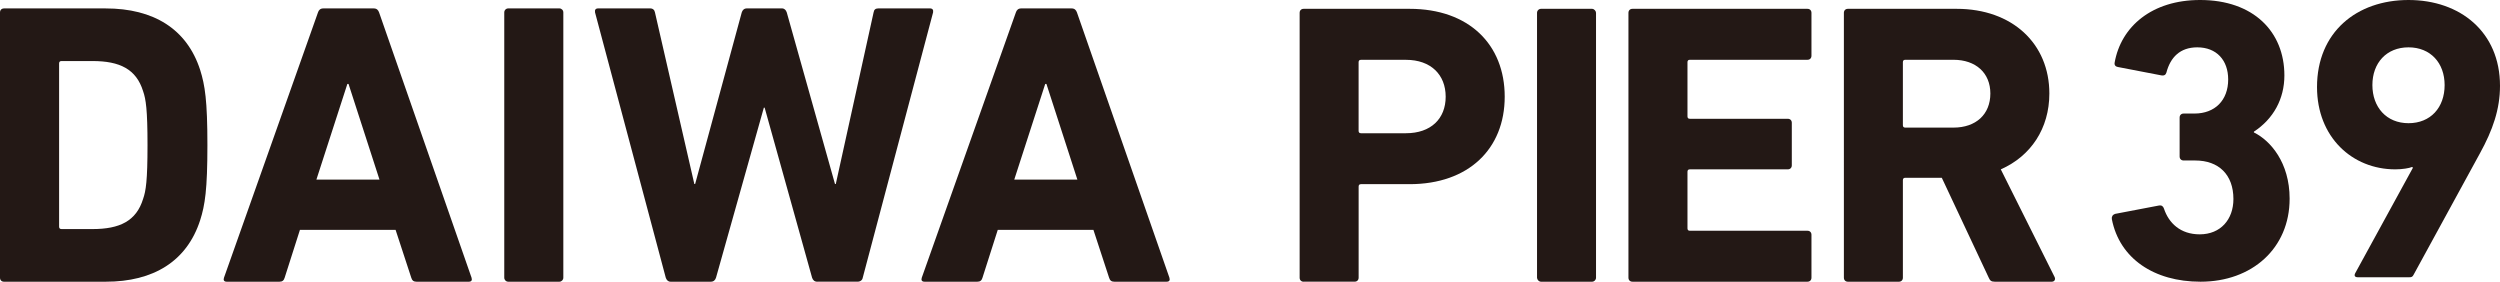 <?xml version="1.0" encoding="UTF-8"?>
<svg id="_レイヤー_2" data-name="レイヤー 2" xmlns="http://www.w3.org/2000/svg" viewBox="0 0 697.06 78.55">
  <defs>
    <style>
      .cls-1 {
        fill: #231815;
        stroke-width: 0px;
      }
    </style>
  </defs>
  <g id="_レイヤー_1-2" data-name="レイヤー 1">
    <g>
      <path class="cls-1" d="M0,3.47c0-.68.45-1.12,1.12-1.12h28.35c13.34,0,22.64,5.71,26.34,17.15,1.34,4.26,2.02,8.52,2.02,20.95s-.67,16.7-2.02,20.95c-3.7,11.44-13,17.15-26.34,17.15H1.12c-.68,0-1.12-.45-1.12-1.12V3.47ZM17.15,63.87h8.63c7.63,0,12.22-2.25,14.12-8.41.79-2.24,1.23-5.15,1.23-15.02s-.45-12.78-1.23-15.01c-1.91-6.16-6.5-8.41-14.12-8.41h-8.63c-.45,0-.67.22-.67.67v45.5c0,.45.22.68.67.68"/>
      <path class="cls-1" d="M88.66,3.47c.22-.68.67-1.12,1.46-1.12h14.12c.78,0,1.23.44,1.46,1.12l25.78,73.96c.22.68,0,1.12-.78,1.12h-14.57c-.78,0-1.23-.33-1.46-1.12l-4.37-13.34h-26.67l-4.26,13.34c-.23.79-.67,1.12-1.46,1.12h-14.68c-.78,0-1.01-.45-.78-1.12L88.66,3.47ZM105.81,50.08l-8.63-26.67h-.33l-8.63,26.67h17.6Z"/>
      <path class="cls-1" d="M141.72,2.34h14.23c.62,0,1.12.5,1.12,1.12v73.97c0,.62-.5,1.12-1.12,1.12h-14.23c-.62,0-1.12-.5-1.12-1.12V3.46c0-.62.5-1.12,1.12-1.12Z"/>
      <path class="cls-1" d="M227.89,78.55c-.79,0-1.23-.44-1.46-1.12l-13.23-47.41h-.22l-13.34,47.41c-.22.68-.67,1.12-1.46,1.12h-11.2c-.68,0-1.12-.44-1.35-1.12L165.91,3.46c-.11-.68.11-1.12.9-1.12h14.46c.78,0,1.23.45,1.35,1.12l10.98,47.85h.22l13-47.85c.22-.68.67-1.12,1.46-1.12h9.75c.67,0,1.12.45,1.34,1.12l13.45,47.85h.22l10.54-47.85c.12-.79.56-1.12,1.35-1.12h14.34c.79,0,1.01.45.9,1.12l-19.61,73.96c-.11.68-.67,1.12-1.46,1.12h-11.2Z"/>
      <path class="cls-1" d="M283.25,3.47c.22-.68.67-1.12,1.45-1.12h14.12c.78,0,1.23.44,1.46,1.12l25.78,73.96c.22.68,0,1.12-.79,1.12h-14.57c-.78,0-1.23-.33-1.46-1.12l-4.37-13.34h-26.67l-4.26,13.34c-.22.79-.67,1.12-1.46,1.12h-14.68c-.79,0-1.01-.45-.79-1.12L283.25,3.47ZM300.4,50.08l-8.63-26.67h-.34l-8.63,26.67h17.6Z"/>
      <path class="cls-1" d="M363.49,78.55c-.67,0-1.12-.45-1.12-1.12V3.58c0-.67.45-1.12,1.12-1.12h29.54c16.56,0,26.52,9.96,26.52,24.5s-10.07,24.39-26.52,24.39h-13.54c-.45,0-.67.22-.67.67v25.4c0,.67-.45,1.12-1.12,1.12h-14.21ZM403.09,26.97c0-6.15-4.14-10.29-11.08-10.29h-12.53c-.45,0-.67.22-.67.67v19.13c0,.45.22.67.67.67h12.53c6.94,0,11.08-4.03,11.08-10.18"/>
      <rect class="cls-1" x="428.56" y="2.46" width="16.45" height="76.09" rx="1.12" ry="1.12"/>
      <path class="cls-1" d="M454.05,3.58c0-.67.45-1.12,1.12-1.12h48.79c.67,0,1.12.45,1.12,1.12v11.97c0,.67-.45,1.12-1.12,1.12h-32.78c-.45,0-.67.22-.67.67v15.11c0,.45.22.67.67.67h27.3c.67,0,1.12.45,1.12,1.12v11.86c0,.67-.45,1.12-1.12,1.12h-27.3c-.45,0-.67.22-.67.67v15.78c0,.45.22.67.67.67h32.78c.67,0,1.12.45,1.12,1.12v11.97c0,.67-.45,1.12-1.12,1.12h-48.79c-.67,0-1.12-.45-1.12-1.12V3.58Z"/>
      <path class="cls-1" d="M556.19,78.55c-1.01,0-1.34-.34-1.68-1.12l-13.09-27.86h-10.18c-.45,0-.67.22-.67.67v27.19c0,.67-.45,1.12-1.12,1.12h-14.21c-.67,0-1.12-.45-1.12-1.12V3.58c0-.67.45-1.12,1.12-1.12h30.32c15.55,0,25.85,9.73,25.85,23.61,0,9.73-5.15,17.46-13.54,21.15l14.99,29.99c.34.67,0,1.34-.78,1.34h-15.89ZM554.96,26.07c0-5.71-4.03-9.4-10.29-9.4h-13.43c-.45,0-.67.22-.67.67v17.57c0,.45.22.67.67.67h13.43c6.27,0,10.29-3.69,10.29-9.51"/>
      <path class="cls-1" d="M589.72,59.64l12.31-2.35c.67-.11,1.12.22,1.34.89,1.34,4.03,4.59,7.16,9.96,7.16,5.82,0,9.4-4.14,9.4-9.85,0-6.82-4.14-10.74-10.63-10.74h-3.25c-.67,0-1.12-.45-1.12-1.12v-10.85c0-.67.45-1.12,1.12-1.12h3.02c5.71,0,9.4-3.69,9.4-9.51,0-5.37-3.25-8.95-8.62-8.95-4.81,0-7.5,2.8-8.61,7.05-.22.67-.67.89-1.34.78l-12.2-2.35c-.67-.11-1.01-.56-.89-1.23,1.79-10.07,10.41-17.45,23.83-17.45,14.88,0,23.5,8.84,23.5,21.04,0,6.49-3.02,12.08-8.5,15.67v.22c4.59,2.24,9.96,8.39,9.96,18.46,0,13.88-10.52,23.16-24.84,23.16-12.98,0-22.6-6.49-24.73-17.45-.11-.67.22-1.23.89-1.46"/>
      <path class="cls-1" d="M672.78,46.77l-.22-.22c-.78.34-2.69.67-4.7.67-11.97,0-21.82-8.95-21.82-22.94C646.04,8.95,657.11,0,671.55,0s25.51,8.95,25.51,23.94c0,6.49-2.01,12.31-5.59,18.8l-18.46,33.79c-.33.67-.56.78-1.34.78h-14.21c-.9,0-1.12-.45-.78-1.12l16.11-29.43ZM681.62,23.72c0-6.15-3.92-10.52-10.07-10.52s-10.07,4.36-10.07,10.52,3.92,10.63,10.07,10.63,10.07-4.36,10.07-10.63"/>
    </g>
  </g>
</svg>